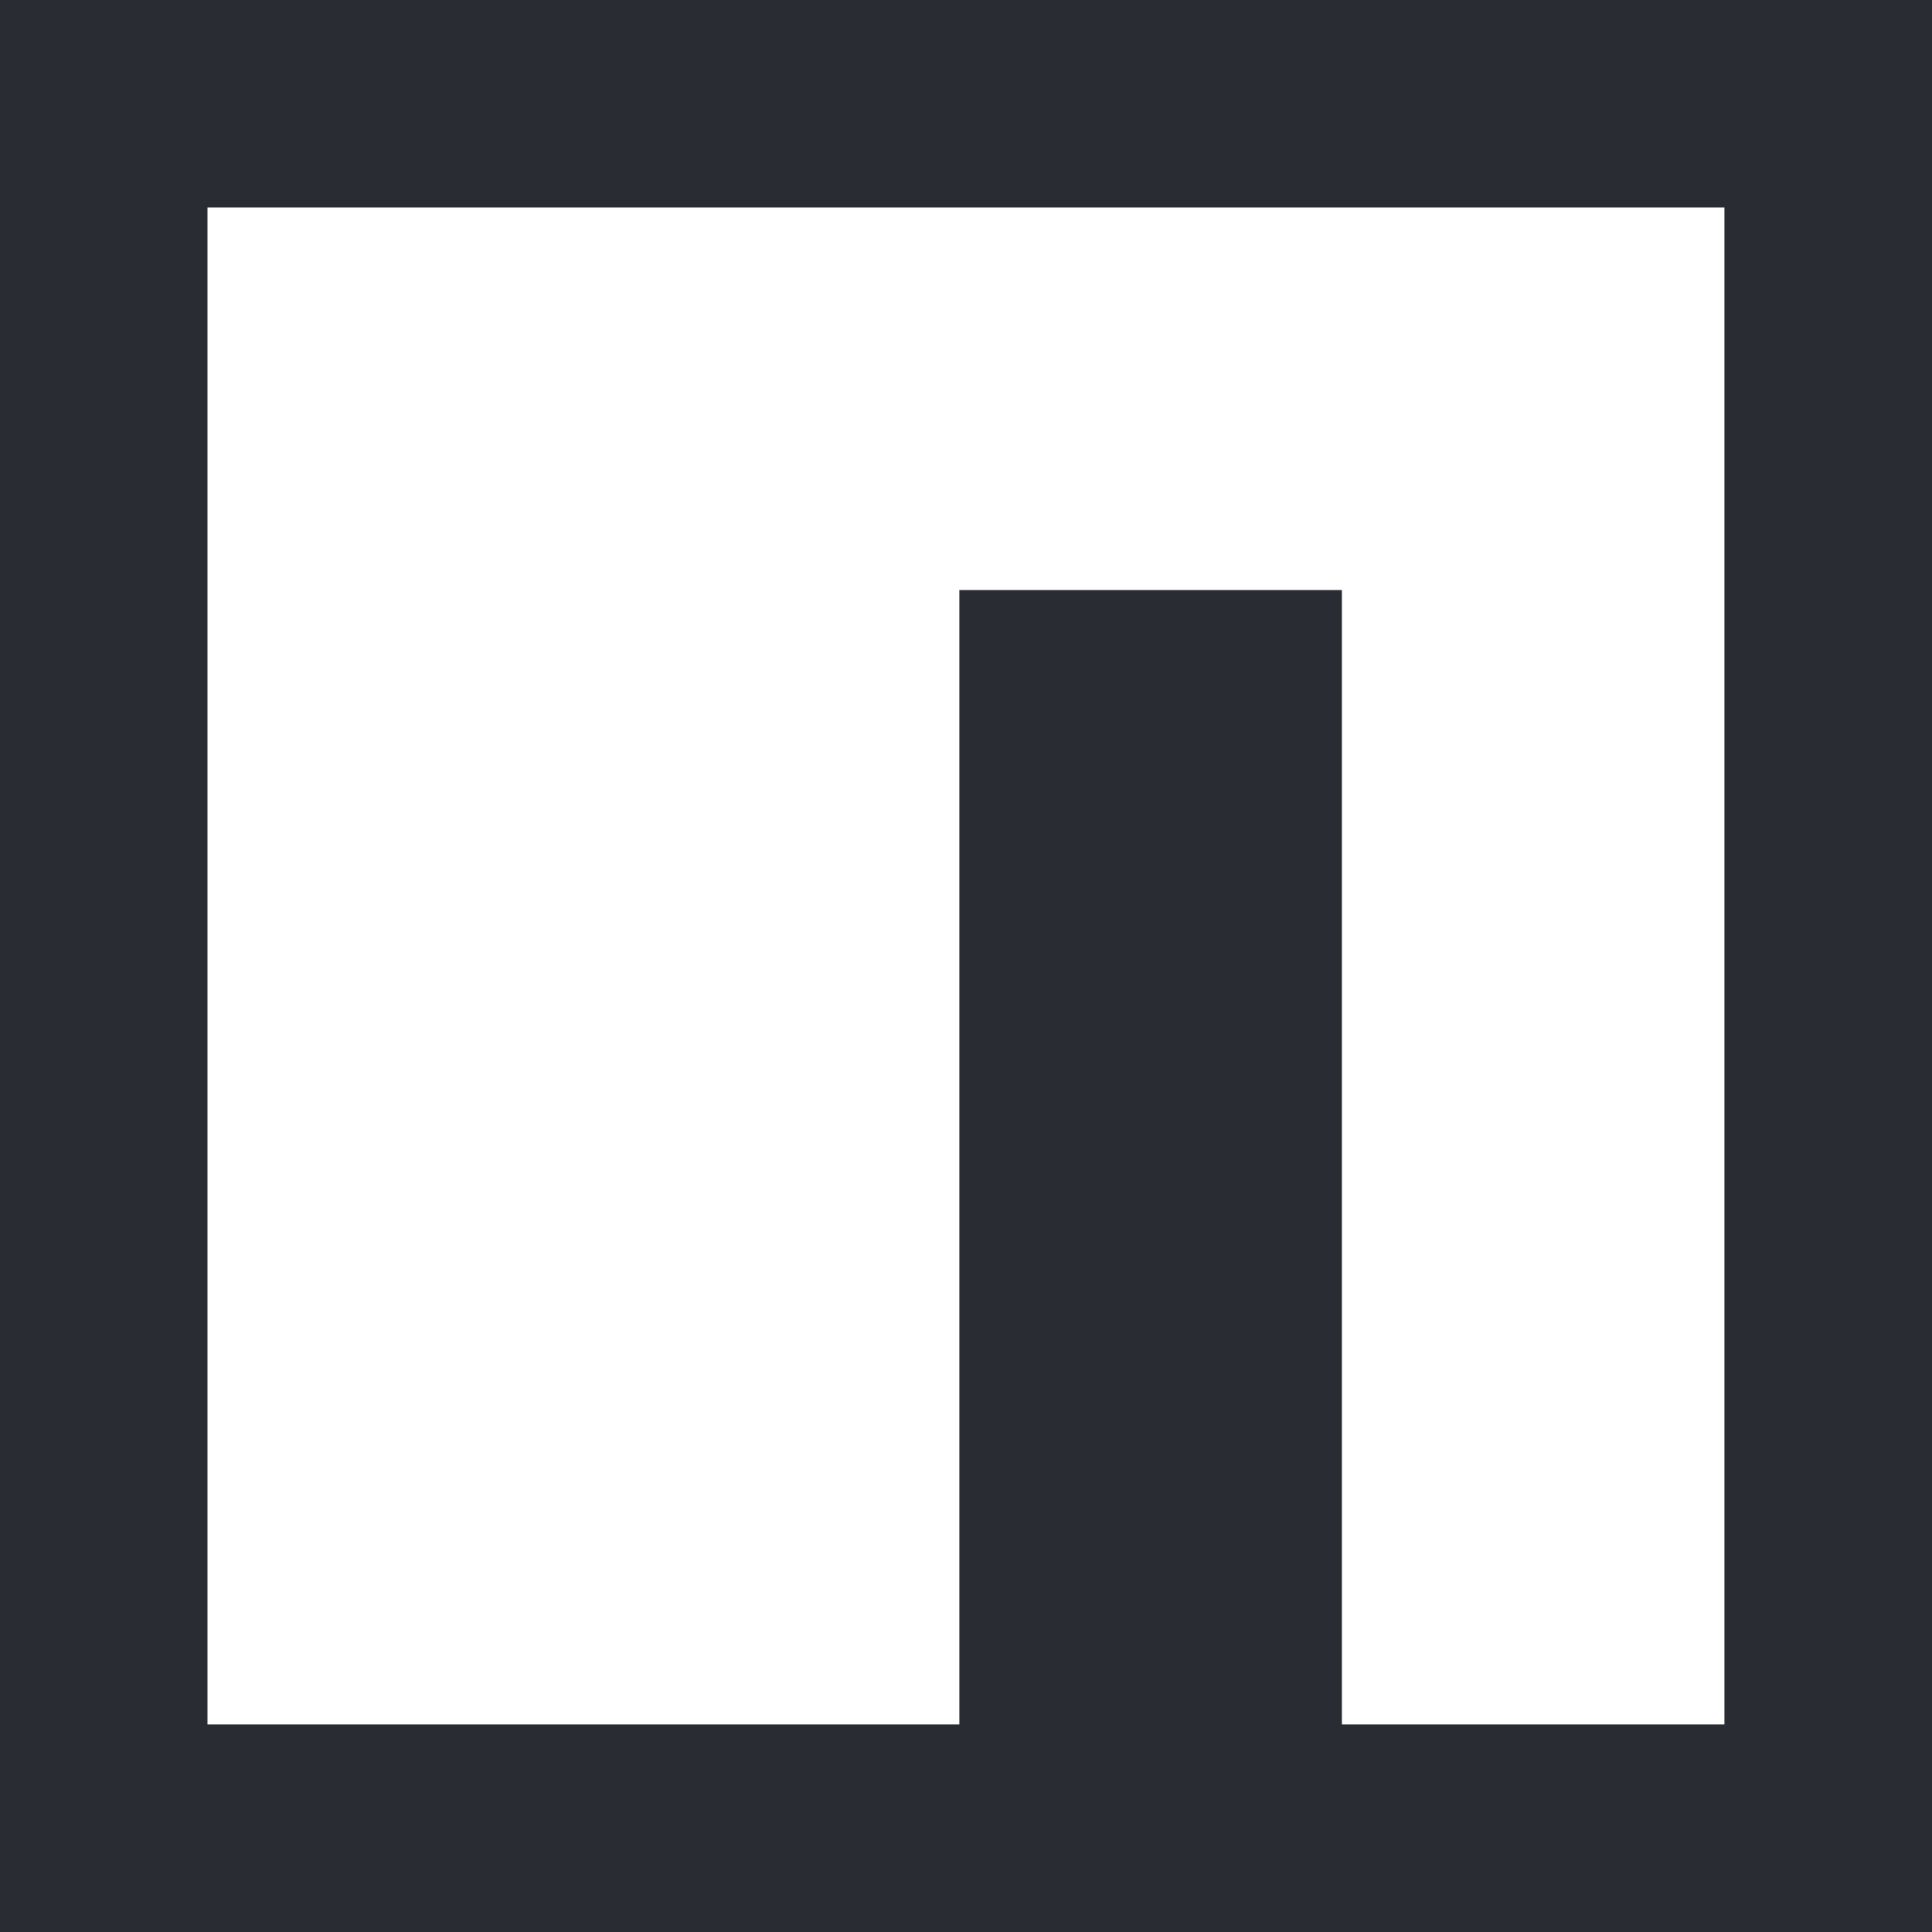 <svg width="48" height="48" viewBox="0 0 48 48" fill="none" xmlns="http://www.w3.org/2000/svg">
<rect x="0" y="0" width="48" height="48" fill="#808080" stroke="none"/>
<g clip-path="url(#clip0_3426_40)">
<path d="M0 0H48V48H0V0Z" fill="#292D33"/>
<path d="M23.837 5.155H5.155V42.843H23.835V14.659H33.339V42.843H42.843V5.155H23.837Z" fill="white"/>
</g>
<defs>
<clipPath id="clip0_3426_40">
<rect width="48" height="48" fill="white"/>
</clipPath>
</defs>
</svg>
